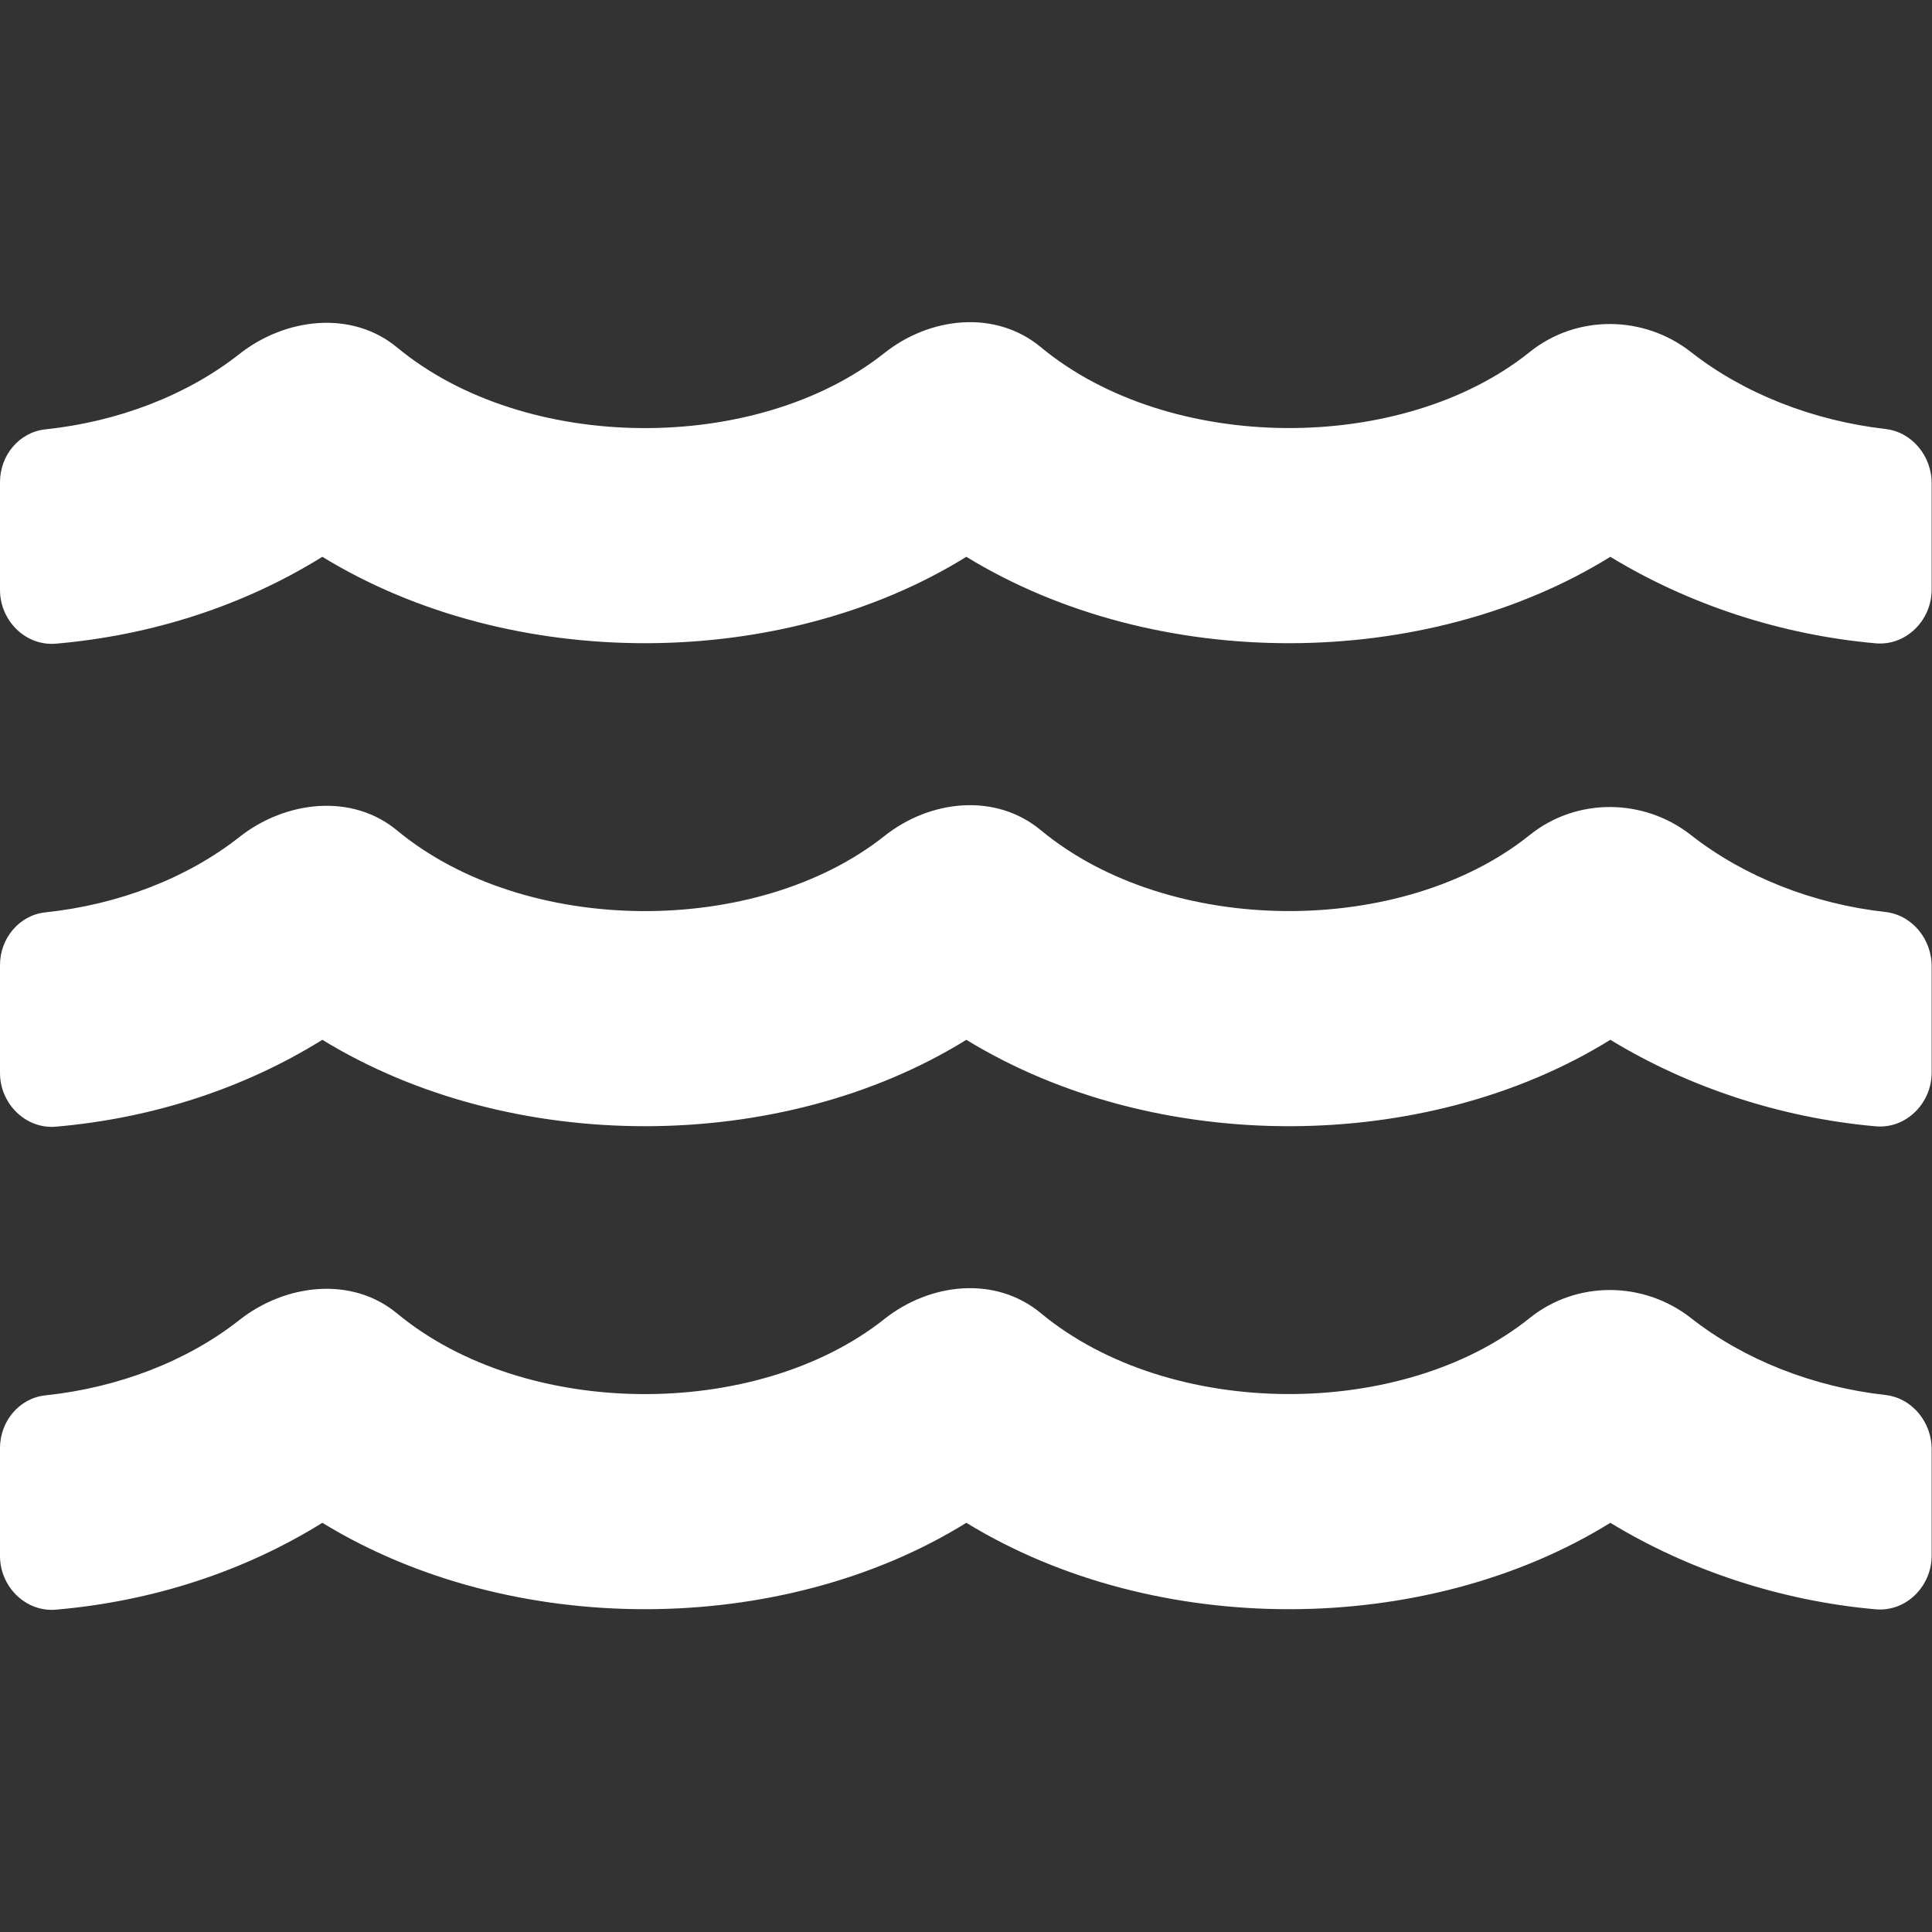 <svg width="50" height="50" viewBox="0 0 50 50" fill="none" xmlns="http://www.w3.org/2000/svg">
<rect x="0" y="0" width="50" height="50" fill="#333333" stroke="none"/>
<path d="M48.793 36.102C46.927 35.894 45.139 35.191 43.767 34.115C42.543 33.151 40.799 33.134 39.583 34.115C36.293 36.754 30.278 36.754 26.936 33.984C25.764 33.012 24.071 33.195 22.882 34.141C19.583 36.754 13.602 36.745 10.278 33.993C9.106 33.021 7.387 33.221 6.189 34.167C4.844 35.226 3.064 35.912 1.181 36.111C0.495 36.181 0 36.788 0 37.474V40.269C0 41.059 0.66 41.727 1.45 41.658C3.95 41.441 6.319 40.669 8.342 39.41C13.246 42.413 20.234 42.37 25.009 39.41C29.913 42.413 36.901 42.37 41.675 39.41C43.698 40.642 46.094 41.432 48.542 41.649C49.332 41.719 49.991 41.05 49.991 40.261V37.517C50 36.823 49.496 36.181 48.793 36.102ZM48.793 23.602C46.927 23.394 45.139 22.691 43.767 21.615C42.543 20.651 40.799 20.634 39.583 21.615C36.293 24.254 30.278 24.254 26.936 21.485C25.764 20.512 24.071 20.695 22.882 21.641C19.583 24.254 13.602 24.245 10.278 21.493C9.106 20.521 7.387 20.721 6.189 21.667C4.844 22.726 3.064 23.412 1.181 23.611C0.495 23.681 0 24.288 0 24.974V27.769C0 28.559 0.66 29.227 1.45 29.158C3.95 28.941 6.319 28.169 8.342 26.91C13.246 29.913 20.234 29.87 25.009 26.91C29.913 29.913 36.901 29.87 41.675 26.91C43.698 28.142 46.094 28.932 48.542 29.149C49.332 29.219 49.991 28.55 49.991 27.761V25.017C50 24.323 49.496 23.681 48.793 23.602ZM48.793 11.102C46.927 10.886 45.139 10.191 43.767 9.115C42.543 8.151 40.799 8.134 39.583 9.115C36.293 11.754 30.278 11.754 26.936 8.984C25.764 8.012 24.071 8.195 22.882 9.141C19.583 11.754 13.602 11.745 10.278 8.993C9.106 8.021 7.387 8.221 6.189 9.167C4.844 10.226 3.064 10.912 1.181 11.111C0.495 11.181 0 11.788 0 12.474V15.269C0 16.059 0.66 16.727 1.45 16.658C3.95 16.441 6.319 15.668 8.342 14.41C13.246 17.413 20.234 17.37 25.009 14.41C29.913 17.413 36.901 17.37 41.675 14.41C43.698 15.643 46.094 16.432 48.542 16.649C49.332 16.719 49.991 16.05 49.991 15.261V12.518C50 11.823 49.496 11.181 48.793 11.102Z" fill="white"/>
</svg>
